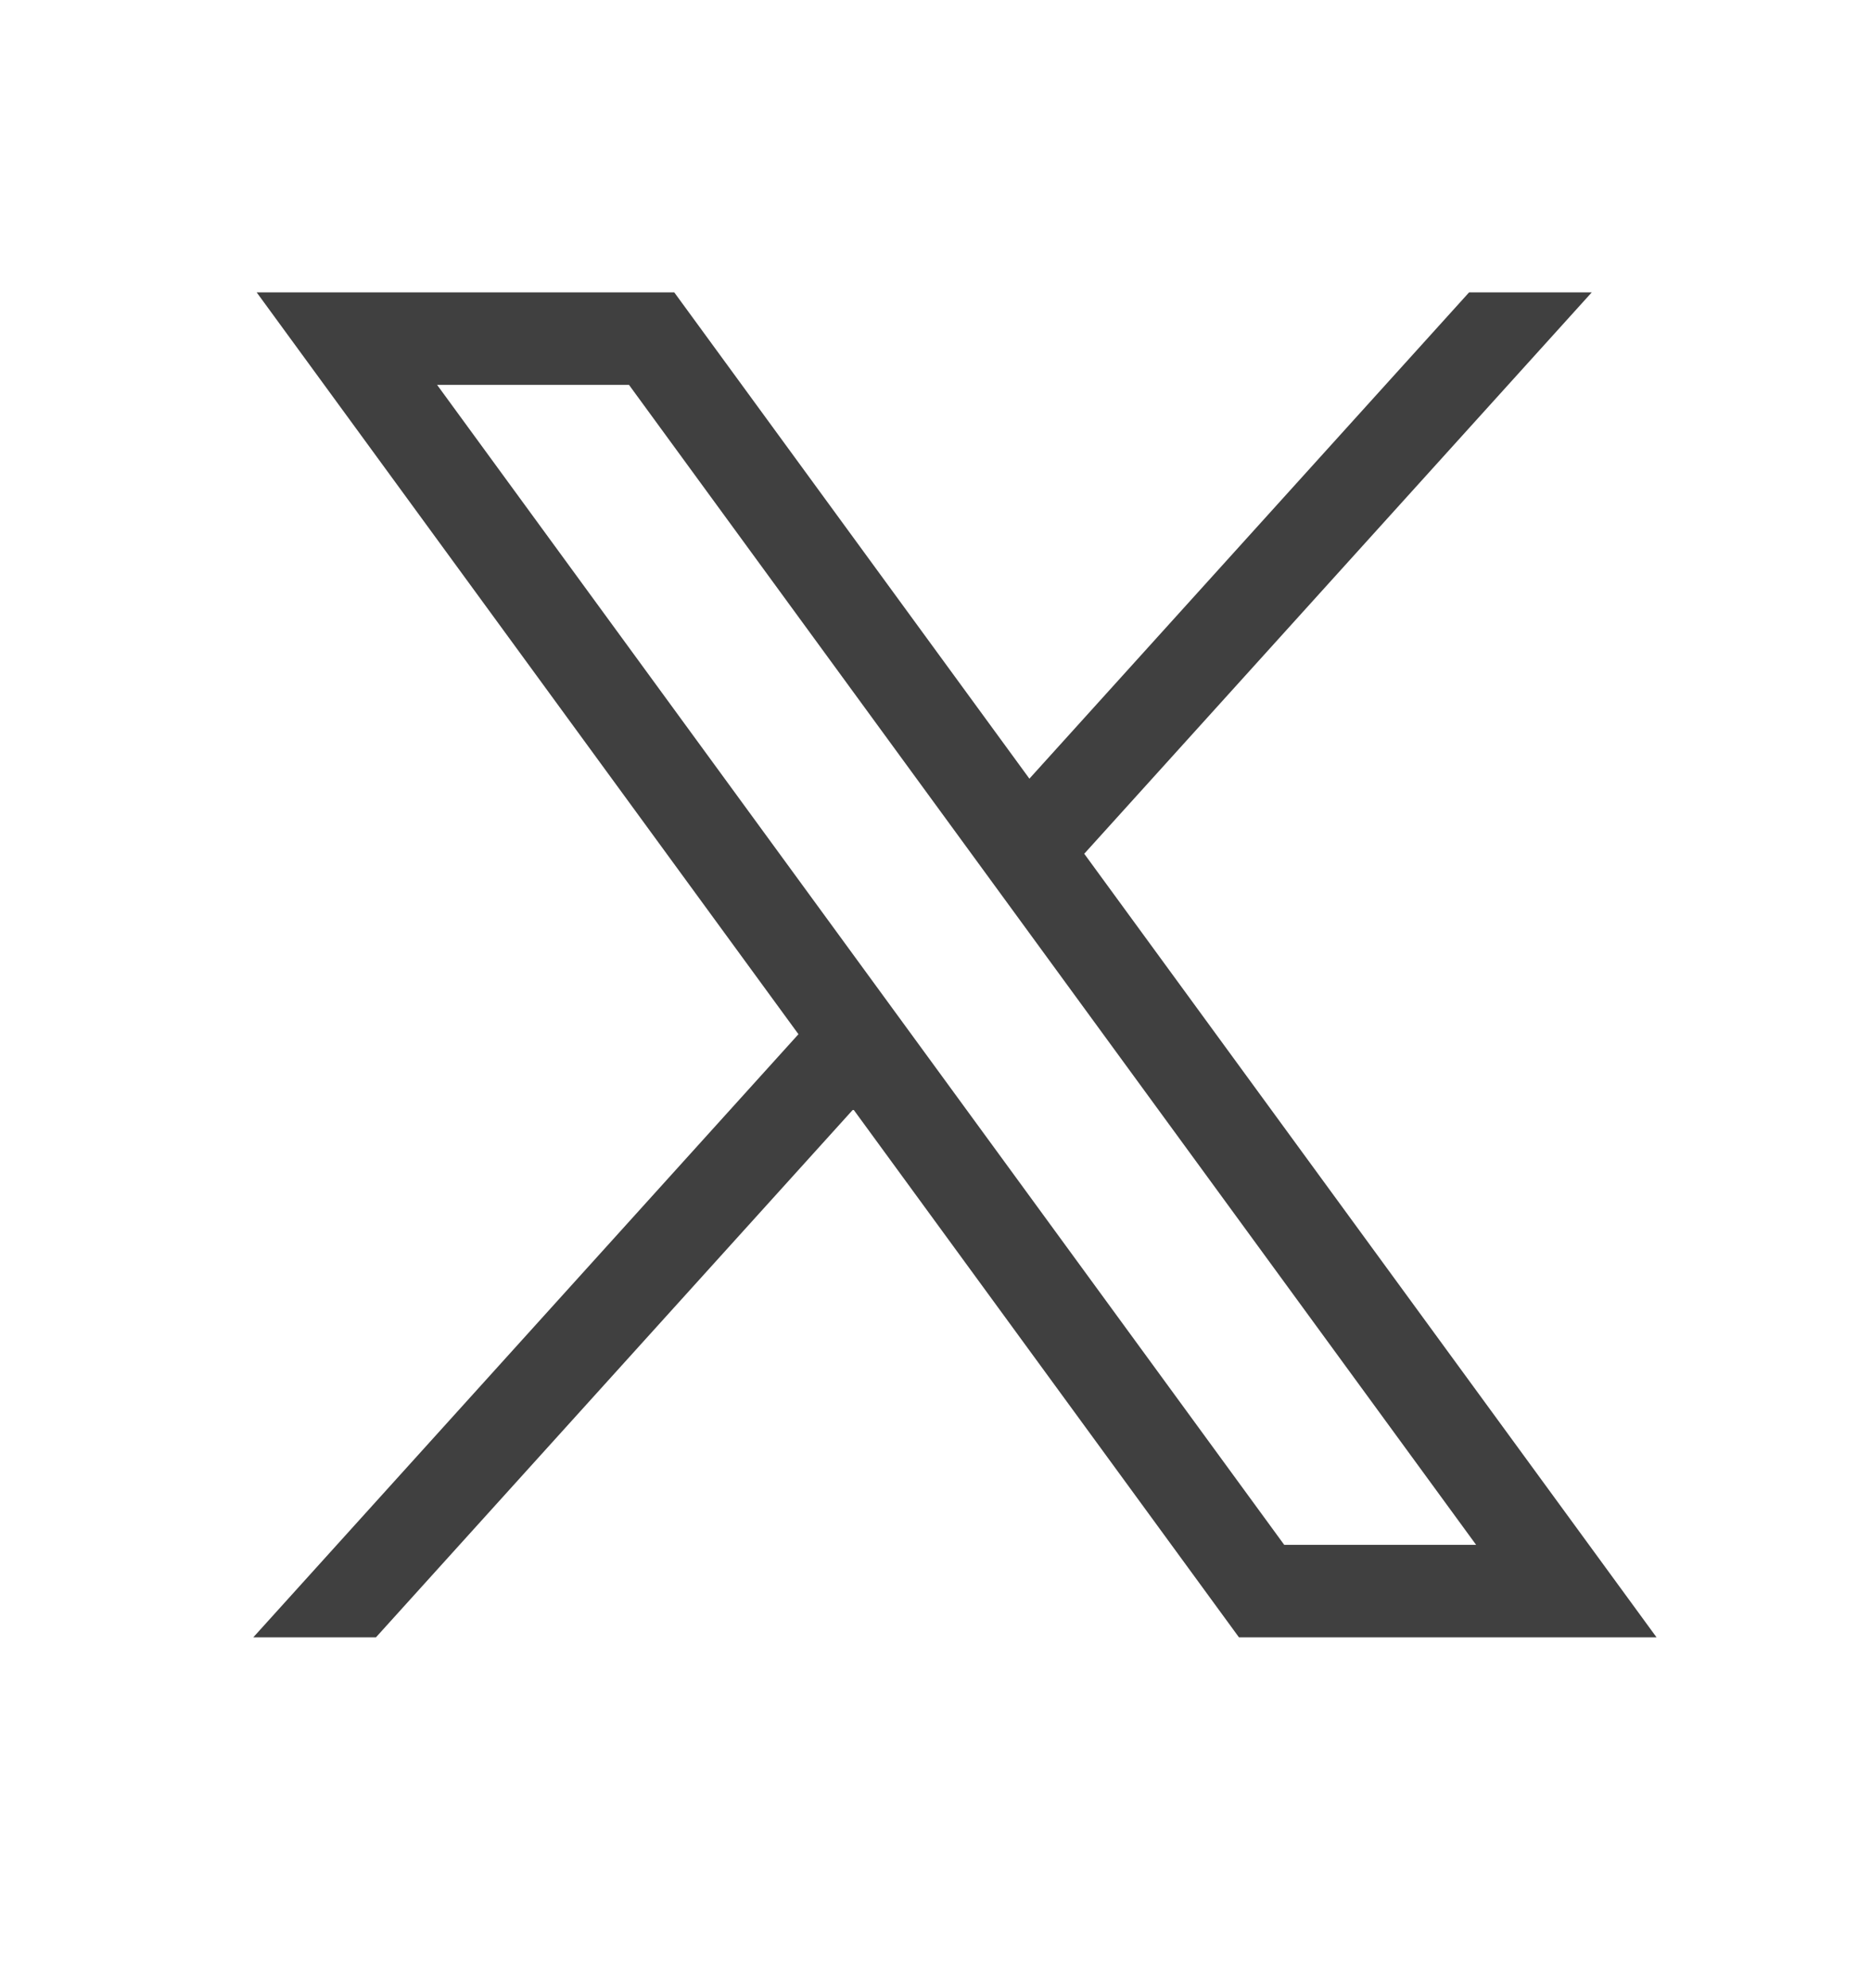 <svg width="16" height="17" viewBox="0 0 16 17" fill="none" xmlns="http://www.w3.org/2000/svg">
<path d="M2.195 2.5L6.828 8.843L2.166 14H3.215L7.297 9.485L10.595 14H14.166L9.272 7.3L13.612 2.5H12.563L8.803 6.658L5.766 2.5H2.195ZM3.738 3.291H5.379L12.623 13.209H10.982L3.738 3.291Z" fill="#404040"/>
</svg>
